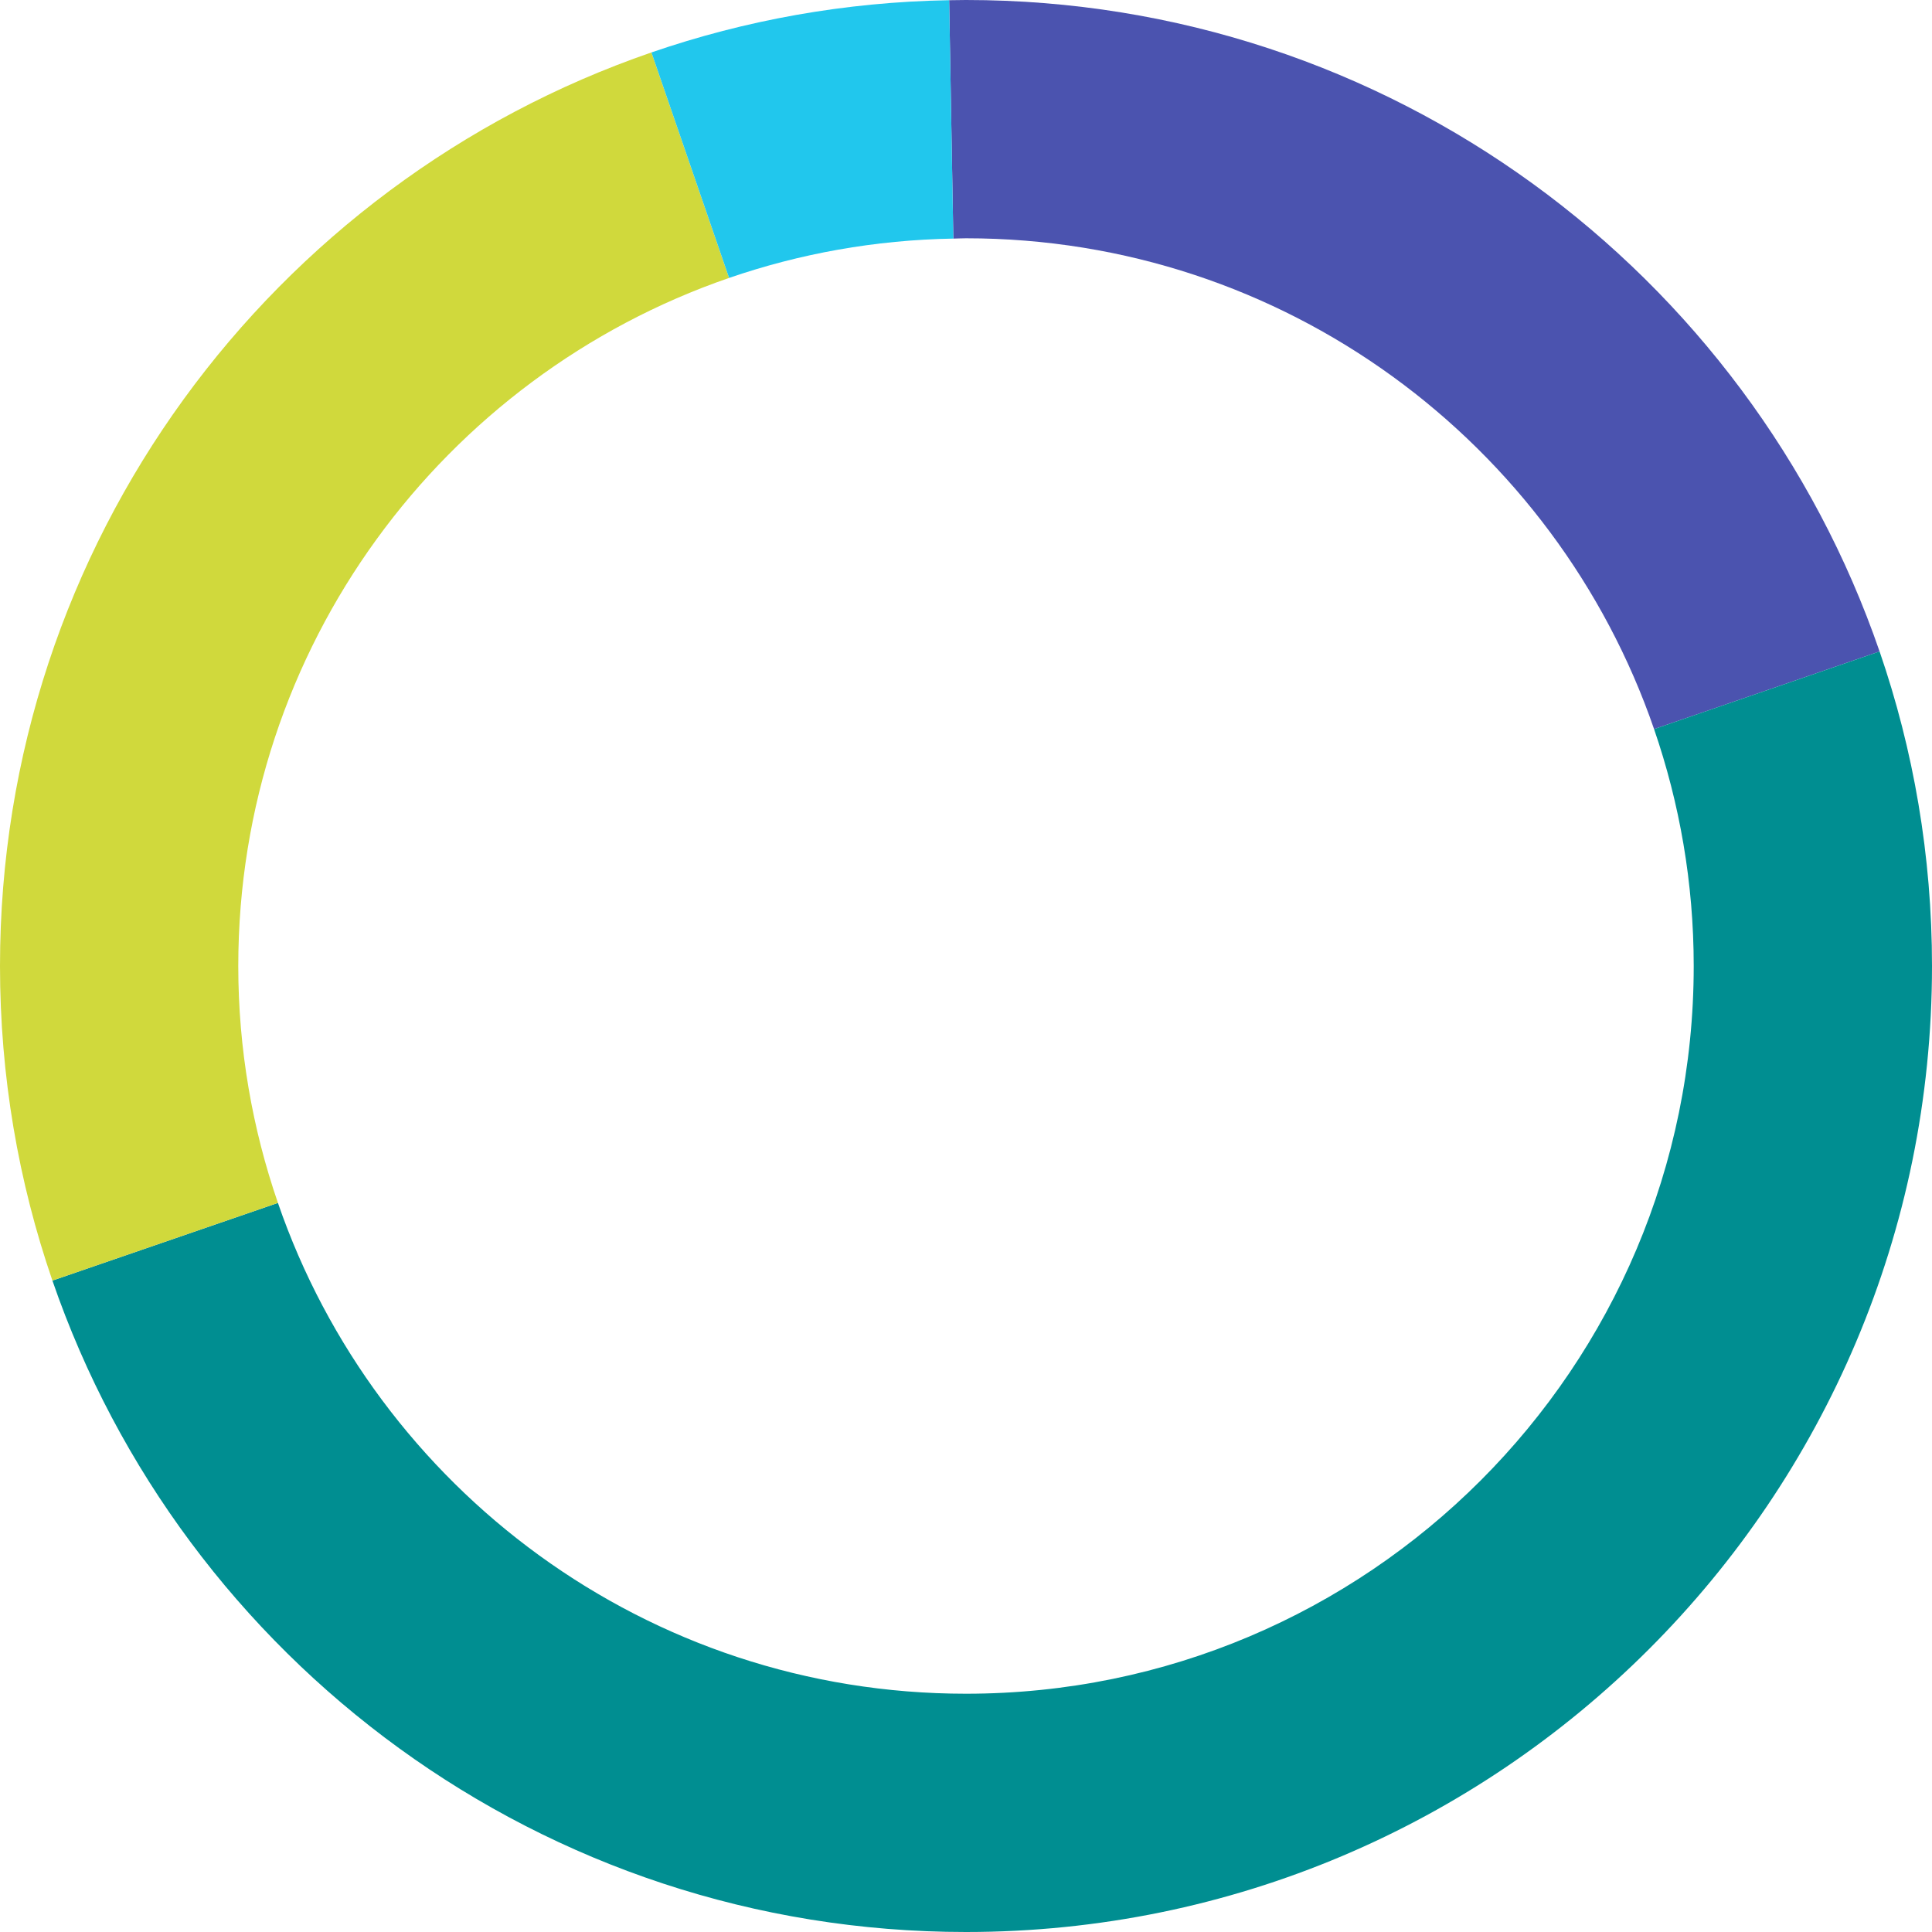 <?xml version="1.0" encoding="utf-8"?>
<!-- Generator: Adobe Illustrator 15.0.0, SVG Export Plug-In . SVG Version: 6.00 Build 0)  -->
<!DOCTYPE svg PUBLIC "-//W3C//DTD SVG 1.1//EN" "http://www.w3.org/Graphics/SVG/1.1/DTD/svg11.dtd">
<svg version="1.1" id="Warstwa_1" xmlns="http://www.w3.org/2000/svg" xmlns:xlink="http://www.w3.org/1999/xlink" x="0px" y="0px"
	 width="200px" height="200px" viewBox="0 0 200 200" enable-background="new 0 0 200 200" xml:space="preserve">
<path fill="#4B53AF" d="M100,0c-0.584,0-1.163,0.012-1.744,0.022L98.687,24.7c0.438-0.007,0.872-0.033,1.313-0.033
	c33.016,0,61.051,21.248,71.229,50.809l23.344-8.038C181.064,28.196,143.826,0,100,0z"/>
<path fill="#008E91" d="M100,200c55.229,0,100-44.771,100-100c0-11.401-1.912-22.355-5.426-32.563l-23.346,8.038
	c2.648,7.69,4.105,15.935,4.105,24.525c0,41.605-33.729,75.334-75.334,75.334c-33.016,0-61.051-21.248-71.228-50.809l-23.345,8.039
	C18.937,171.804,56.174,200,100,200z"/>
<path fill="#D0D93C" d="M24.666,100c0-33.015,21.248-61.05,50.807-71.228L67.434,5.428C28.195,18.937,0,56.174,0,100
	c0,11.402,1.912,22.355,5.426,32.564l23.346-8.039C26.123,116.835,24.666,108.59,24.666,100z"/>
<path fill="#21C7ED" d="M75.475,28.772c7.297-2.513,15.096-3.934,23.213-4.073l-0.43-24.678C87.482,0.206,77.123,2.093,67.436,5.428
	L75.475,28.772z"/>
</svg>
